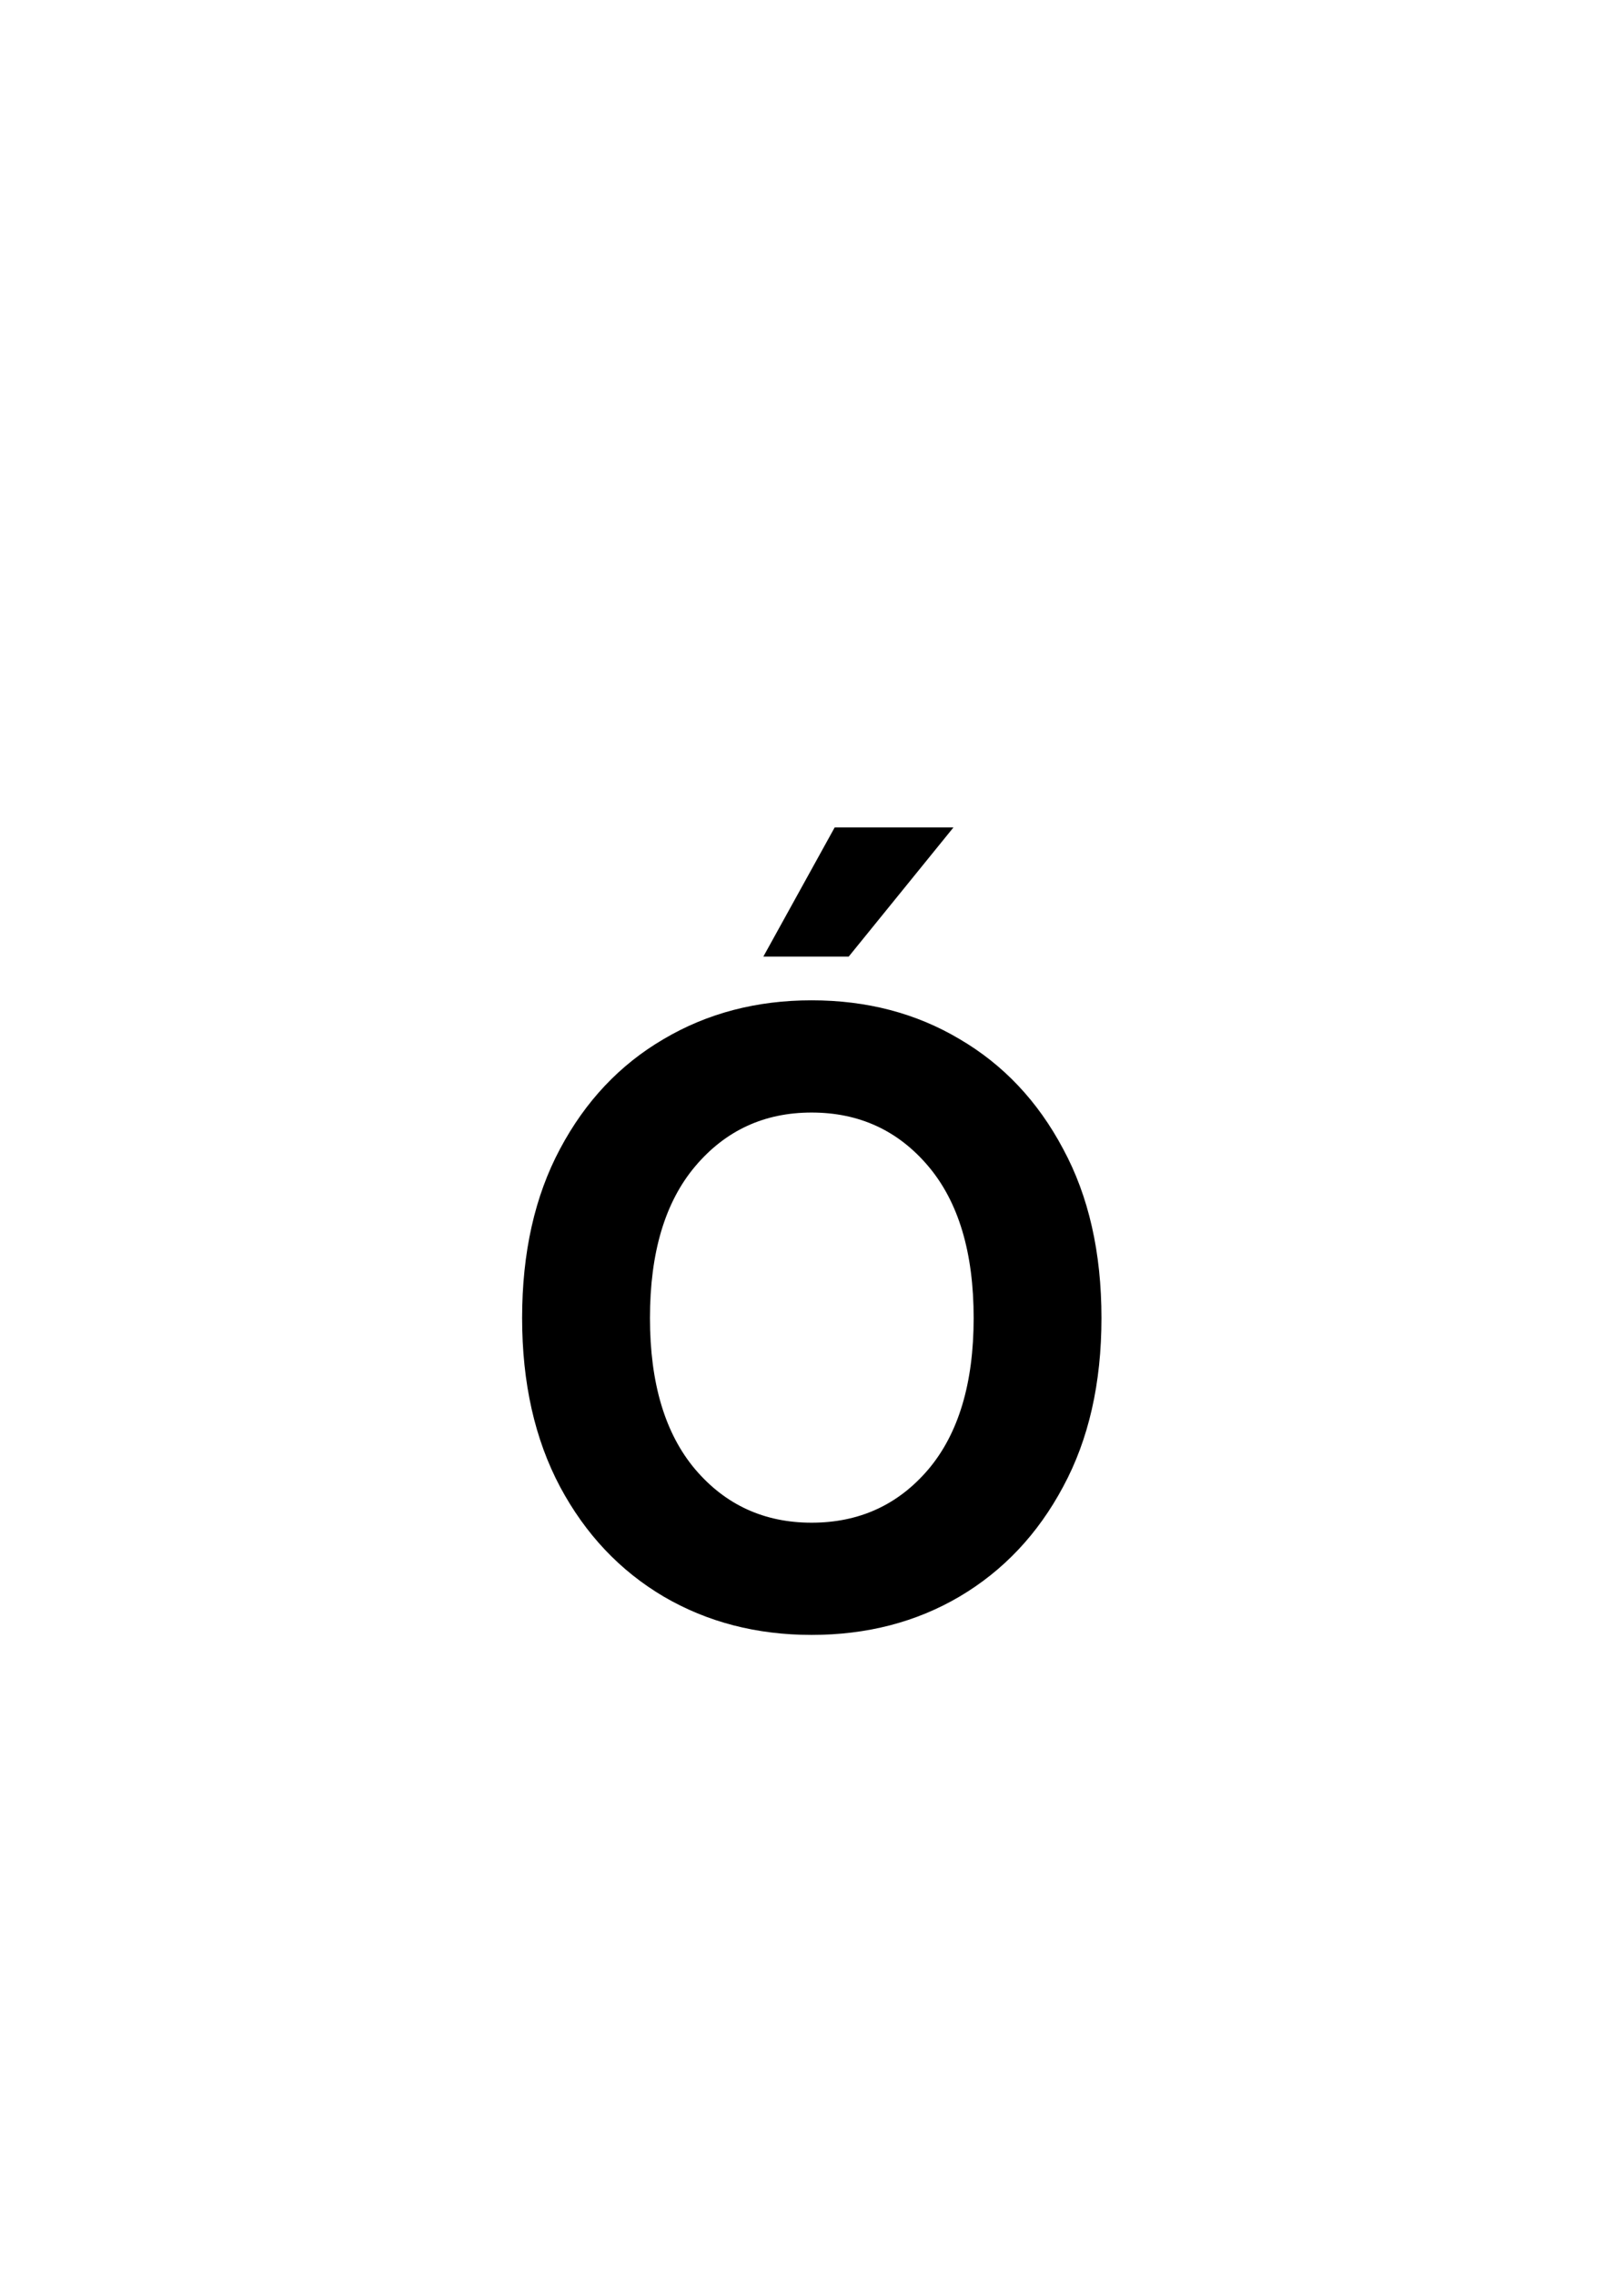 <svg width="50" height="70" viewBox="0 0 50 70" fill="none" xmlns="http://www.w3.org/2000/svg">
<rect x="0" y="0" width="50" height="70" fill="#808080" stroke="none"/>
<g clip-path="url(#clip0_1237_2023)">
<rect width="50" height="70" fill="white"/>
<path d="M24.987 50.305C23.295 50.305 21.775 49.911 20.43 49.124C19.084 48.328 18.022 47.203 17.243 45.747C16.465 44.283 16.075 42.552 16.075 40.555C16.075 38.54 16.465 36.805 17.243 35.35C18.022 33.885 19.084 32.76 20.43 31.973C21.775 31.177 23.295 30.779 24.987 30.779C26.689 30.779 28.208 31.177 29.545 31.973C30.891 32.76 31.953 33.885 32.731 35.35C33.519 36.805 33.912 38.54 33.912 40.555C33.912 42.56 33.519 44.291 32.731 45.747C31.953 47.203 30.891 48.328 29.545 49.124C28.208 49.911 26.689 50.305 24.987 50.305ZM24.987 46.852C26.451 46.852 27.649 46.306 28.58 45.214C29.511 44.114 29.977 42.56 29.977 40.555C29.977 38.54 29.511 36.983 28.58 35.883C27.649 34.783 26.451 34.232 24.987 34.232C23.532 34.232 22.338 34.783 21.407 35.883C20.476 36.983 20.011 38.54 20.011 40.555C20.011 42.56 20.476 44.114 21.407 45.214C22.338 46.306 23.532 46.852 24.987 46.852ZM23.502 29.434L25.698 25.46H29.355L26.13 29.434H23.502Z" fill="black"/>
</g>
<defs>
<clipPath id="clip0_1237_2023">
<rect width="50" height="70" fill="white"/>
</clipPath>
</defs>
</svg>
